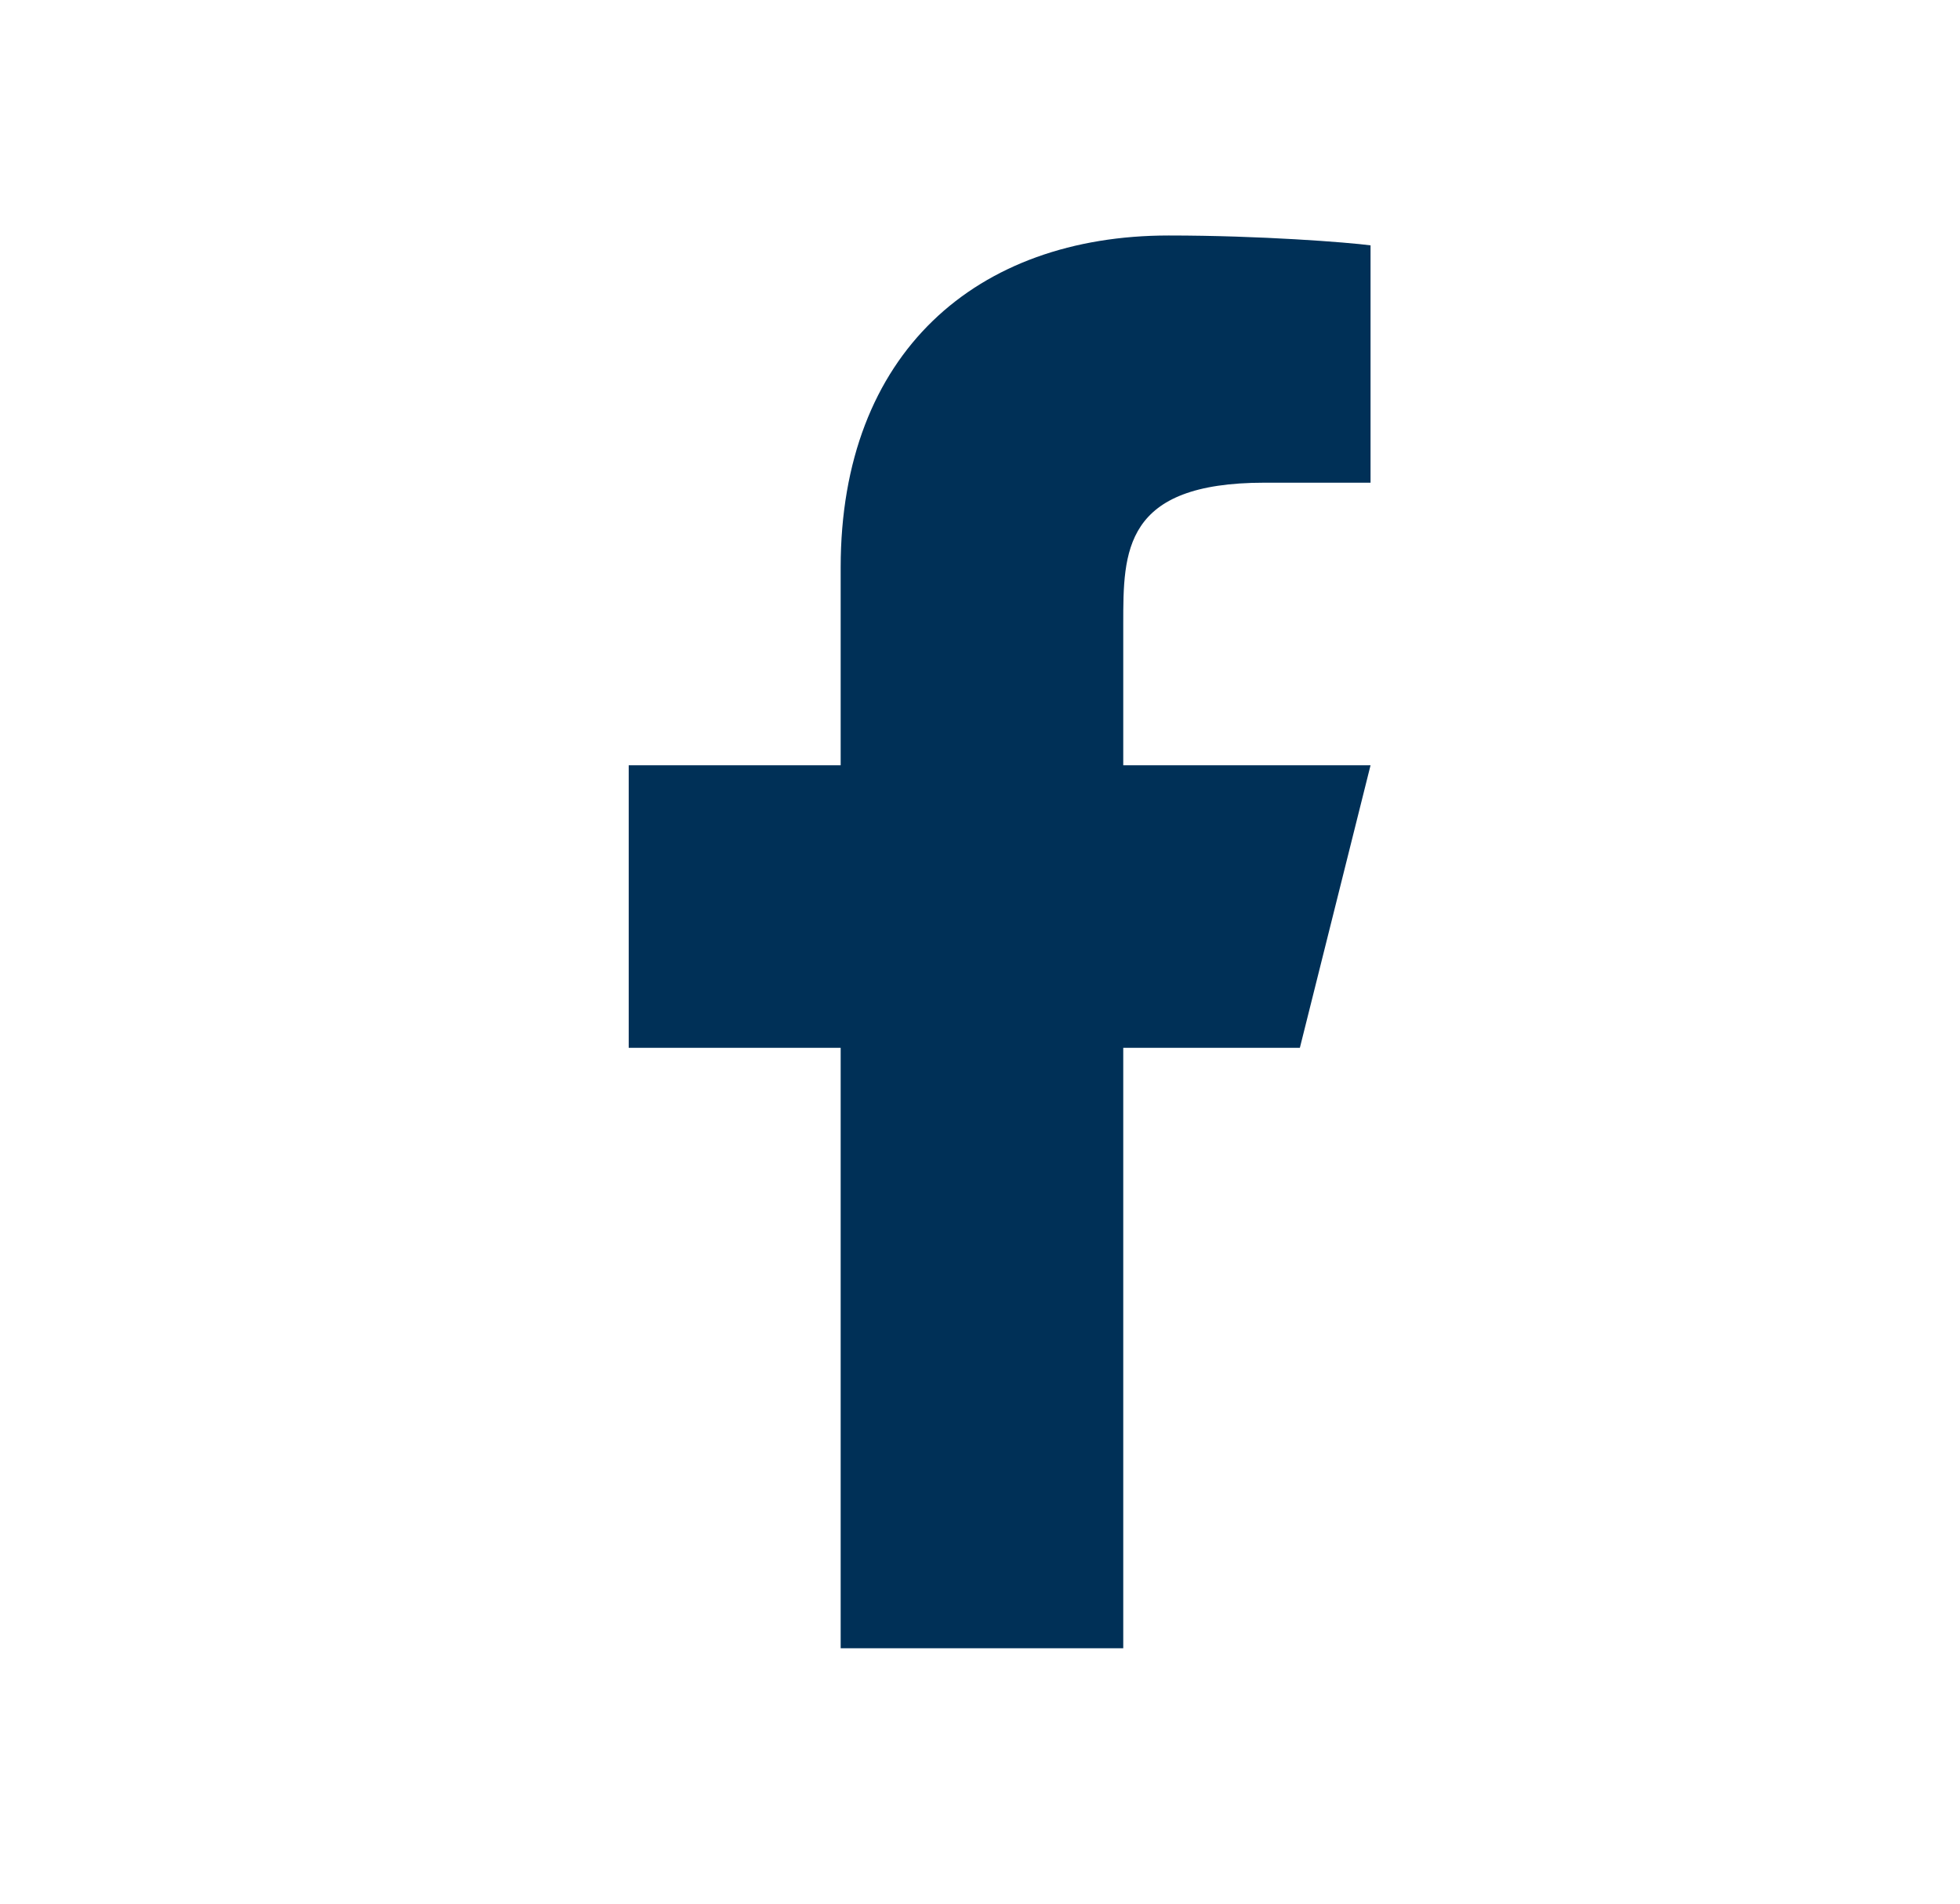 <svg width="35" height="34" viewBox="0 0 35 34" fill="none" xmlns="http://www.w3.org/2000/svg">
<path d="M20.058 18.714H23.212L24.474 13.668H20.058V11.144C20.058 9.846 20.058 8.621 22.581 8.621H24.474V4.382C24.063 4.328 22.509 4.206 20.869 4.206C17.445 4.206 15.012 6.296 15.012 10.135V13.668H11.227V18.714H15.012V29.438H20.058V18.714Z" fill="#003057"/>
</svg>
